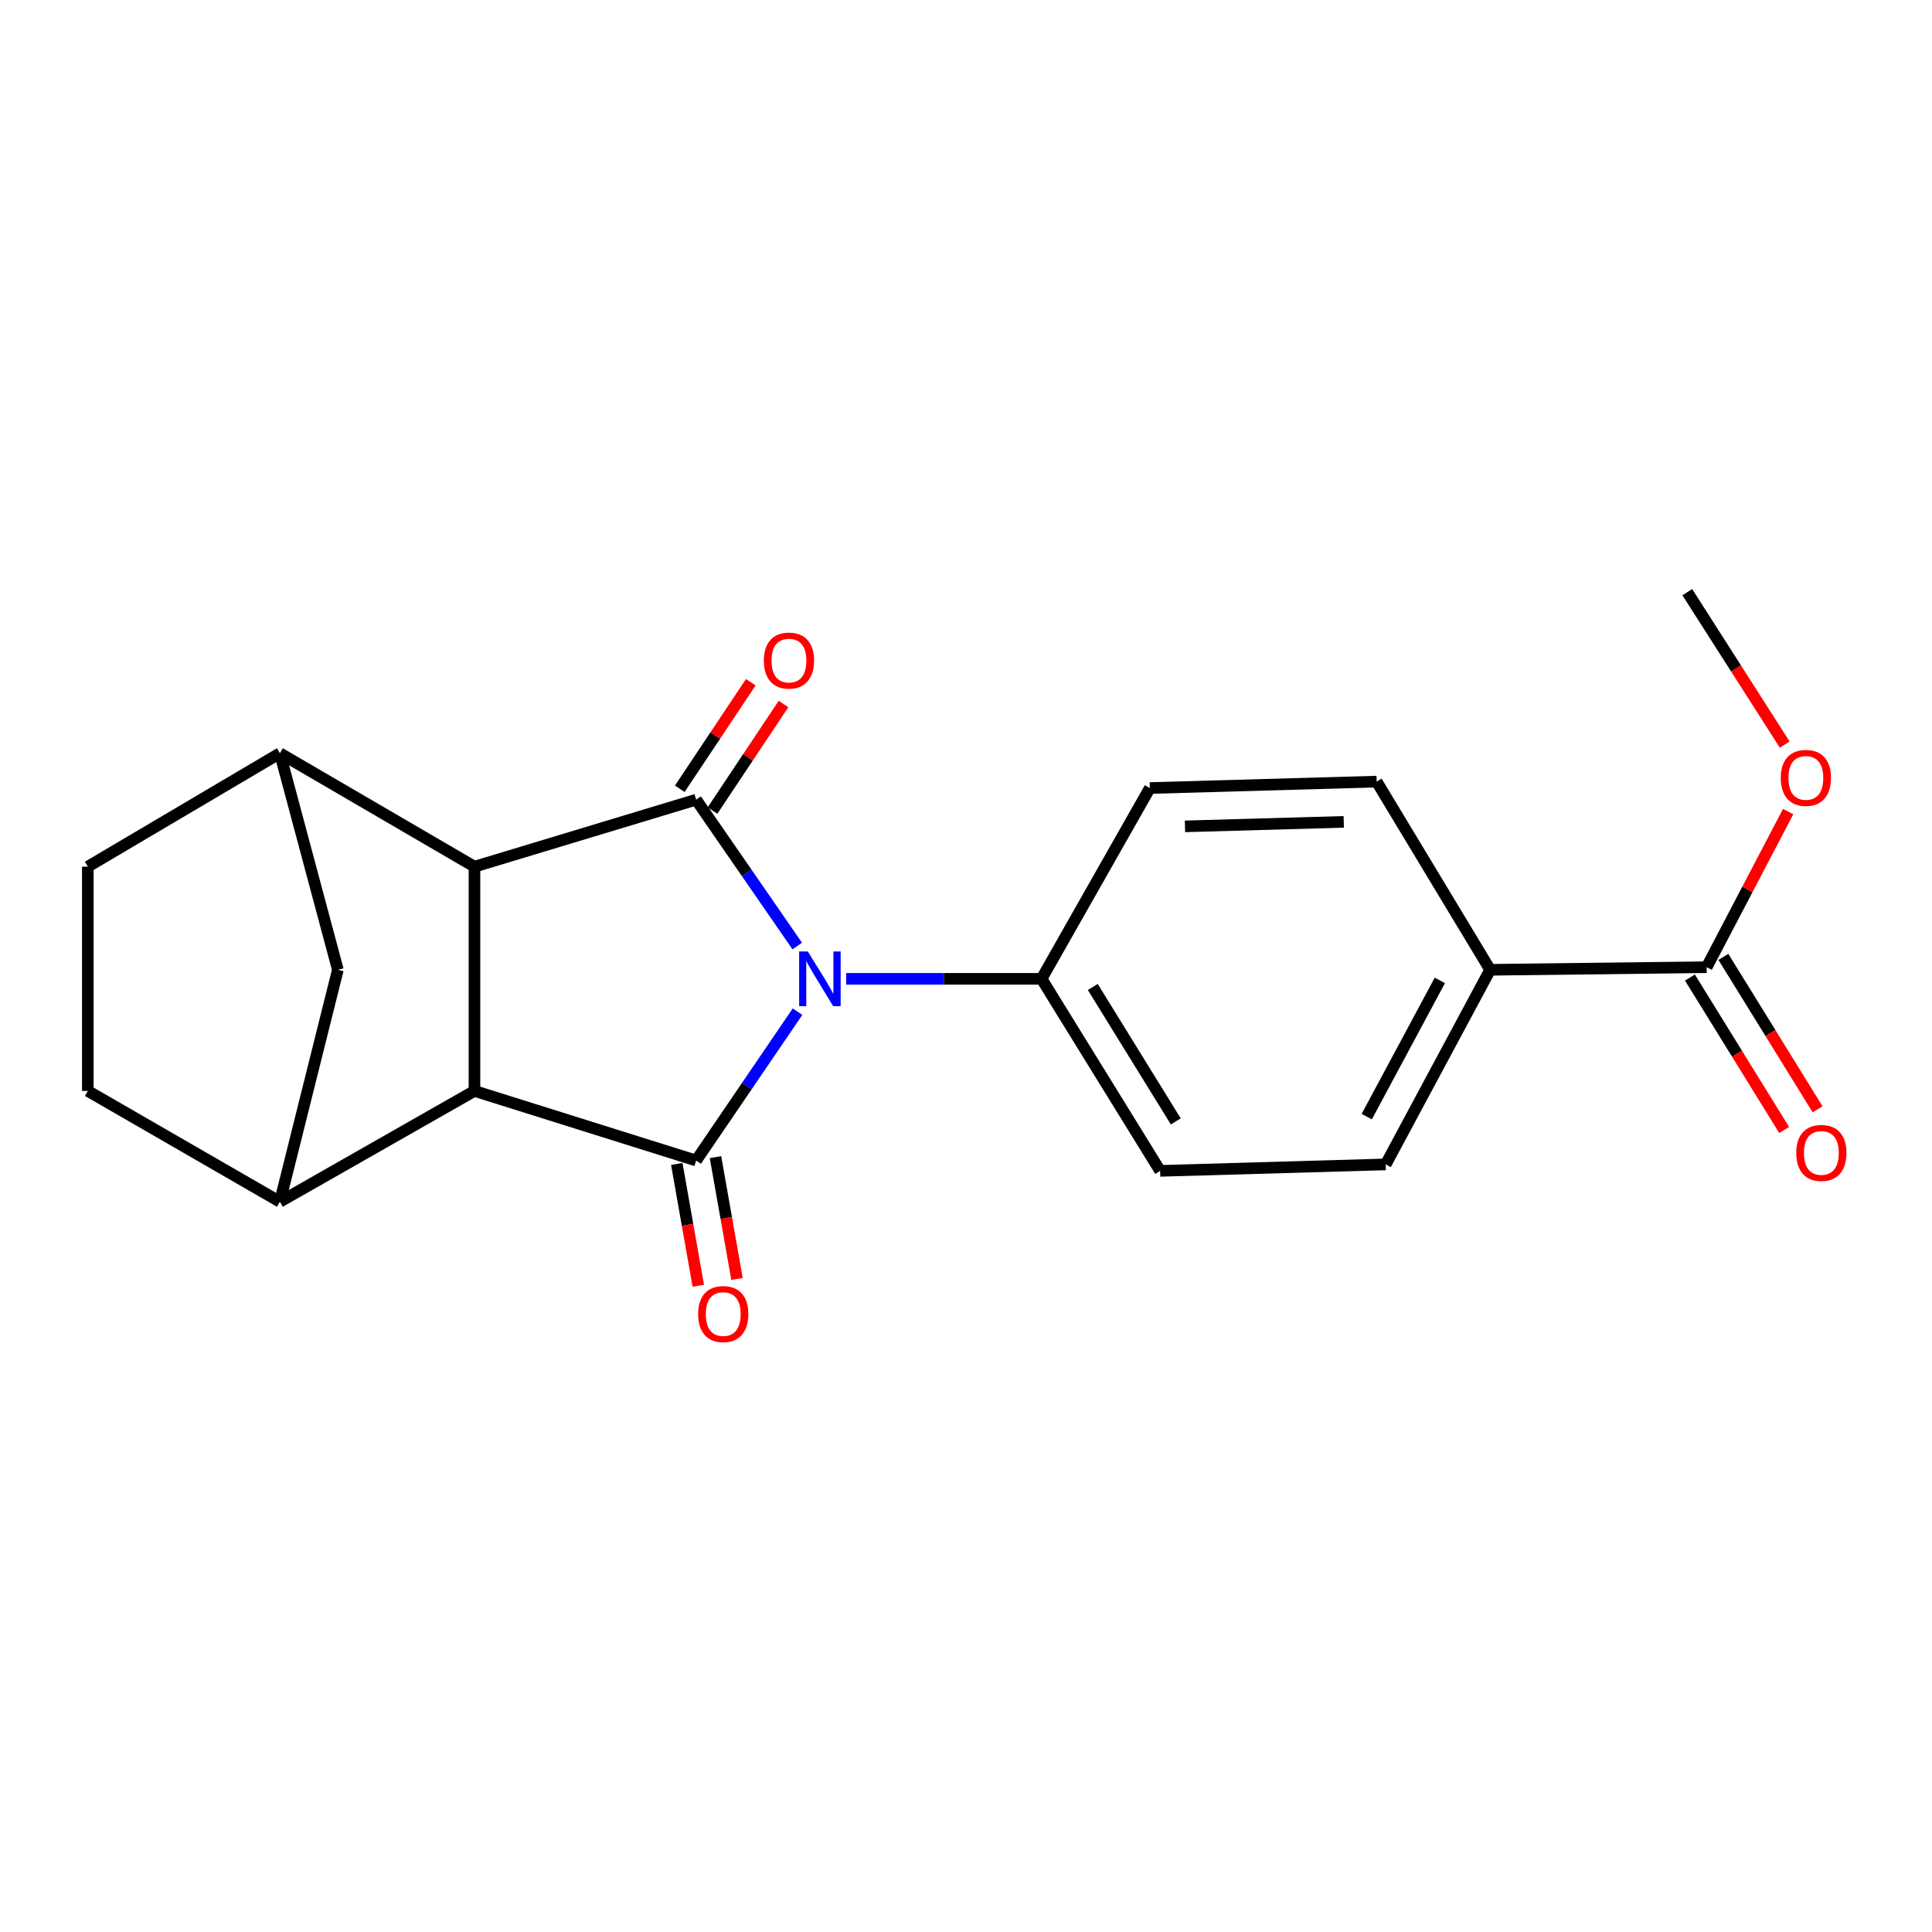 <?xml version='1.0' encoding='iso-8859-1'?>
<svg version='1.1' baseProfile='full'
              xmlns='http://www.w3.org/2000/svg'
                      xmlns:rdkit='http://www.rdkit.org/xml'
                      xmlns:xlink='http://www.w3.org/1999/xlink'
                  xml:space='preserve'
width='1000px' height='1000px' viewBox='0 0 1000 1000'>
<!-- END OF HEADER -->
<rect style='opacity:1.0;fill:#FFFFFF;stroke:none' width='1000' height='1000' x='0' y='0'> </rect>
<path class='bond-0' d='M 412.649,489.663 L 386.483,451.789' style='fill:none;fill-rule:evenodd;stroke:#0000FF;stroke-width:6px;stroke-linecap:butt;stroke-linejoin:miter;stroke-opacity:1' />
<path class='bond-0' d='M 386.483,451.789 L 360.317,413.915' style='fill:none;fill-rule:evenodd;stroke:#000000;stroke-width:6px;stroke-linecap:butt;stroke-linejoin:miter;stroke-opacity:1' />
<path class='bond-1' d='M 412.796,523.645 L 386.556,562.166' style='fill:none;fill-rule:evenodd;stroke:#0000FF;stroke-width:6px;stroke-linecap:butt;stroke-linejoin:miter;stroke-opacity:1' />
<path class='bond-1' d='M 386.556,562.166 L 360.317,600.687' style='fill:none;fill-rule:evenodd;stroke:#000000;stroke-width:6px;stroke-linecap:butt;stroke-linejoin:miter;stroke-opacity:1' />
<path class='bond-7' d='M 437.987,506.64 L 488.548,506.64' style='fill:none;fill-rule:evenodd;stroke:#0000FF;stroke-width:6px;stroke-linecap:butt;stroke-linejoin:miter;stroke-opacity:1' />
<path class='bond-7' d='M 488.548,506.64 L 539.109,506.64' style='fill:none;fill-rule:evenodd;stroke:#000000;stroke-width:6px;stroke-linecap:butt;stroke-linejoin:miter;stroke-opacity:1' />
<path class='bond-2' d='M 360.317,413.915 L 245.586,448.591' style='fill:none;fill-rule:evenodd;stroke:#000000;stroke-width:6px;stroke-linecap:butt;stroke-linejoin:miter;stroke-opacity:1' />
<path class='bond-10' d='M 368.781,419.557 L 387.164,391.976' style='fill:none;fill-rule:evenodd;stroke:#000000;stroke-width:6px;stroke-linecap:butt;stroke-linejoin:miter;stroke-opacity:1' />
<path class='bond-10' d='M 387.164,391.976 L 405.546,364.396' style='fill:none;fill-rule:evenodd;stroke:#FF0000;stroke-width:6px;stroke-linecap:butt;stroke-linejoin:miter;stroke-opacity:1' />
<path class='bond-10' d='M 351.852,408.274 L 370.235,380.693' style='fill:none;fill-rule:evenodd;stroke:#000000;stroke-width:6px;stroke-linecap:butt;stroke-linejoin:miter;stroke-opacity:1' />
<path class='bond-10' d='M 370.235,380.693 L 388.618,353.113' style='fill:none;fill-rule:evenodd;stroke:#FF0000;stroke-width:6px;stroke-linecap:butt;stroke-linejoin:miter;stroke-opacity:1' />
<path class='bond-3' d='M 360.317,600.687 L 245.586,564.667' style='fill:none;fill-rule:evenodd;stroke:#000000;stroke-width:6px;stroke-linecap:butt;stroke-linejoin:miter;stroke-opacity:1' />
<path class='bond-9' d='M 350.3,602.457 L 355.87,633.984' style='fill:none;fill-rule:evenodd;stroke:#000000;stroke-width:6px;stroke-linecap:butt;stroke-linejoin:miter;stroke-opacity:1' />
<path class='bond-9' d='M 355.87,633.984 L 361.44,665.51' style='fill:none;fill-rule:evenodd;stroke:#FF0000;stroke-width:6px;stroke-linecap:butt;stroke-linejoin:miter;stroke-opacity:1' />
<path class='bond-9' d='M 370.334,598.918 L 375.904,630.444' style='fill:none;fill-rule:evenodd;stroke:#000000;stroke-width:6px;stroke-linecap:butt;stroke-linejoin:miter;stroke-opacity:1' />
<path class='bond-9' d='M 375.904,630.444 L 381.474,661.97' style='fill:none;fill-rule:evenodd;stroke:#FF0000;stroke-width:6px;stroke-linecap:butt;stroke-linejoin:miter;stroke-opacity:1' />
<path class='bond-5' d='M 245.586,448.591 L 144.87,389.875' style='fill:none;fill-rule:evenodd;stroke:#000000;stroke-width:6px;stroke-linecap:butt;stroke-linejoin:miter;stroke-opacity:1' />
<path class='bond-21' d='M 245.586,448.591 L 245.586,564.667' style='fill:none;fill-rule:evenodd;stroke:#000000;stroke-width:6px;stroke-linecap:butt;stroke-linejoin:miter;stroke-opacity:1' />
<path class='bond-4' d='M 245.586,564.667 L 144.87,622.026' style='fill:none;fill-rule:evenodd;stroke:#000000;stroke-width:6px;stroke-linecap:butt;stroke-linejoin:miter;stroke-opacity:1' />
<path class='bond-6' d='M 144.87,622.026 L 174.878,501.961' style='fill:none;fill-rule:evenodd;stroke:#000000;stroke-width:6px;stroke-linecap:butt;stroke-linejoin:miter;stroke-opacity:1' />
<path class='bond-13' d='M 144.87,622.026 L 45.455,564.667' style='fill:none;fill-rule:evenodd;stroke:#000000;stroke-width:6px;stroke-linecap:butt;stroke-linejoin:miter;stroke-opacity:1' />
<path class='bond-12' d='M 144.87,389.875 L 45.455,448.591' style='fill:none;fill-rule:evenodd;stroke:#000000;stroke-width:6px;stroke-linecap:butt;stroke-linejoin:miter;stroke-opacity:1' />
<path class='bond-24' d='M 144.87,389.875 L 174.878,501.961' style='fill:none;fill-rule:evenodd;stroke:#000000;stroke-width:6px;stroke-linecap:butt;stroke-linejoin:miter;stroke-opacity:1' />
<path class='bond-15' d='M 539.109,506.64 L 595.158,407.891' style='fill:none;fill-rule:evenodd;stroke:#000000;stroke-width:6px;stroke-linecap:butt;stroke-linejoin:miter;stroke-opacity:1' />
<path class='bond-16' d='M 539.109,506.64 L 600.481,606.045' style='fill:none;fill-rule:evenodd;stroke:#000000;stroke-width:6px;stroke-linecap:butt;stroke-linejoin:miter;stroke-opacity:1' />
<path class='bond-16' d='M 565.626,510.863 L 608.586,580.446' style='fill:none;fill-rule:evenodd;stroke:#000000;stroke-width:6px;stroke-linecap:butt;stroke-linejoin:miter;stroke-opacity:1' />
<path class='bond-8' d='M 883.358,500.627 L 771.294,501.961' style='fill:none;fill-rule:evenodd;stroke:#000000;stroke-width:6px;stroke-linecap:butt;stroke-linejoin:miter;stroke-opacity:1' />
<path class='bond-14' d='M 874.705,505.976 L 899.093,545.428' style='fill:none;fill-rule:evenodd;stroke:#000000;stroke-width:6px;stroke-linecap:butt;stroke-linejoin:miter;stroke-opacity:1' />
<path class='bond-14' d='M 899.093,545.428 L 923.48,584.881' style='fill:none;fill-rule:evenodd;stroke:#FF0000;stroke-width:6px;stroke-linecap:butt;stroke-linejoin:miter;stroke-opacity:1' />
<path class='bond-14' d='M 892.01,495.279 L 916.398,534.731' style='fill:none;fill-rule:evenodd;stroke:#000000;stroke-width:6px;stroke-linecap:butt;stroke-linejoin:miter;stroke-opacity:1' />
<path class='bond-14' d='M 916.398,534.731 L 940.785,574.184' style='fill:none;fill-rule:evenodd;stroke:#FF0000;stroke-width:6px;stroke-linecap:butt;stroke-linejoin:miter;stroke-opacity:1' />
<path class='bond-19' d='M 883.358,500.627 L 904.447,460.356' style='fill:none;fill-rule:evenodd;stroke:#000000;stroke-width:6px;stroke-linecap:butt;stroke-linejoin:miter;stroke-opacity:1' />
<path class='bond-19' d='M 904.447,460.356 L 925.537,420.084' style='fill:none;fill-rule:evenodd;stroke:#FF0000;stroke-width:6px;stroke-linecap:butt;stroke-linejoin:miter;stroke-opacity:1' />
<path class='bond-11' d='M 771.294,501.961 L 717.246,602.688' style='fill:none;fill-rule:evenodd;stroke:#000000;stroke-width:6px;stroke-linecap:butt;stroke-linejoin:miter;stroke-opacity:1' />
<path class='bond-11' d='M 745.261,507.451 L 707.427,577.96' style='fill:none;fill-rule:evenodd;stroke:#000000;stroke-width:6px;stroke-linecap:butt;stroke-linejoin:miter;stroke-opacity:1' />
<path class='bond-22' d='M 771.294,501.961 L 712.556,404.557' style='fill:none;fill-rule:evenodd;stroke:#000000;stroke-width:6px;stroke-linecap:butt;stroke-linejoin:miter;stroke-opacity:1' />
<path class='bond-23' d='M 45.455,448.591 L 45.455,564.667' style='fill:none;fill-rule:evenodd;stroke:#000000;stroke-width:6px;stroke-linecap:butt;stroke-linejoin:miter;stroke-opacity:1' />
<path class='bond-18' d='M 595.158,407.891 L 712.556,404.557' style='fill:none;fill-rule:evenodd;stroke:#000000;stroke-width:6px;stroke-linecap:butt;stroke-linejoin:miter;stroke-opacity:1' />
<path class='bond-18' d='M 613.345,427.727 L 695.524,425.393' style='fill:none;fill-rule:evenodd;stroke:#000000;stroke-width:6px;stroke-linecap:butt;stroke-linejoin:miter;stroke-opacity:1' />
<path class='bond-17' d='M 600.481,606.045 L 717.246,602.688' style='fill:none;fill-rule:evenodd;stroke:#000000;stroke-width:6px;stroke-linecap:butt;stroke-linejoin:miter;stroke-opacity:1' />
<path class='bond-20' d='M 923.745,385.387 L 898.544,345.948' style='fill:none;fill-rule:evenodd;stroke:#FF0000;stroke-width:6px;stroke-linecap:butt;stroke-linejoin:miter;stroke-opacity:1' />
<path class='bond-20' d='M 898.544,345.948 L 873.344,306.509' style='fill:none;fill-rule:evenodd;stroke:#000000;stroke-width:6px;stroke-linecap:butt;stroke-linejoin:miter;stroke-opacity:1' />
<path  class='atom-0' d='M 418.119 492.48
L 427.399 507.48
Q 428.319 508.96, 429.799 511.64
Q 431.279 514.32, 431.359 514.48
L 431.359 492.48
L 435.119 492.48
L 435.119 520.8
L 431.239 520.8
L 421.279 504.4
Q 420.119 502.48, 418.879 500.28
Q 417.679 498.08, 417.319 497.4
L 417.319 520.8
L 413.639 520.8
L 413.639 492.48
L 418.119 492.48
' fill='#0000FF'/>
<path  class='atom-10' d='M 361.343 680.155
Q 361.343 673.355, 364.703 669.555
Q 368.063 665.755, 374.343 665.755
Q 380.623 665.755, 383.983 669.555
Q 387.343 673.355, 387.343 680.155
Q 387.343 687.035, 383.943 690.955
Q 380.543 694.835, 374.343 694.835
Q 368.103 694.835, 364.703 690.955
Q 361.343 687.075, 361.343 680.155
M 374.343 691.635
Q 378.663 691.635, 380.983 688.755
Q 383.343 685.835, 383.343 680.155
Q 383.343 674.595, 380.983 671.795
Q 378.663 668.955, 374.343 668.955
Q 370.023 668.955, 367.663 671.755
Q 365.343 674.555, 365.343 680.155
Q 365.343 685.875, 367.663 688.755
Q 370.023 691.635, 374.343 691.635
' fill='#FF0000'/>
<path  class='atom-11' d='M 395.363 341.909
Q 395.363 335.109, 398.723 331.309
Q 402.083 327.509, 408.363 327.509
Q 414.643 327.509, 418.003 331.309
Q 421.363 335.109, 421.363 341.909
Q 421.363 348.789, 417.963 352.709
Q 414.563 356.589, 408.363 356.589
Q 402.123 356.589, 398.723 352.709
Q 395.363 348.829, 395.363 341.909
M 408.363 353.389
Q 412.683 353.389, 415.003 350.509
Q 417.363 347.589, 417.363 341.909
Q 417.363 336.349, 415.003 333.549
Q 412.683 330.709, 408.363 330.709
Q 404.043 330.709, 401.683 333.509
Q 399.363 336.309, 399.363 341.909
Q 399.363 347.629, 401.683 350.509
Q 404.043 353.389, 408.363 353.389
' fill='#FF0000'/>
<path  class='atom-15' d='M 929.729 596.755
Q 929.729 589.955, 933.089 586.155
Q 936.449 582.355, 942.729 582.355
Q 949.009 582.355, 952.369 586.155
Q 955.729 589.955, 955.729 596.755
Q 955.729 603.635, 952.329 607.555
Q 948.929 611.435, 942.729 611.435
Q 936.489 611.435, 933.089 607.555
Q 929.729 603.675, 929.729 596.755
M 942.729 608.235
Q 947.049 608.235, 949.369 605.355
Q 951.729 602.435, 951.729 596.755
Q 951.729 591.195, 949.369 588.395
Q 947.049 585.555, 942.729 585.555
Q 938.409 585.555, 936.049 588.355
Q 933.729 591.155, 933.729 596.755
Q 933.729 602.475, 936.049 605.355
Q 938.409 608.235, 942.729 608.235
' fill='#FF0000'/>
<path  class='atom-20' d='M 921.716 402.636
Q 921.716 395.836, 925.076 392.036
Q 928.436 388.236, 934.716 388.236
Q 940.996 388.236, 944.356 392.036
Q 947.716 395.836, 947.716 402.636
Q 947.716 409.516, 944.316 413.436
Q 940.916 417.316, 934.716 417.316
Q 928.476 417.316, 925.076 413.436
Q 921.716 409.556, 921.716 402.636
M 934.716 414.116
Q 939.036 414.116, 941.356 411.236
Q 943.716 408.316, 943.716 402.636
Q 943.716 397.076, 941.356 394.276
Q 939.036 391.436, 934.716 391.436
Q 930.396 391.436, 928.036 394.236
Q 925.716 397.036, 925.716 402.636
Q 925.716 408.356, 928.036 411.236
Q 930.396 414.116, 934.716 414.116
' fill='#FF0000'/>
</svg>
